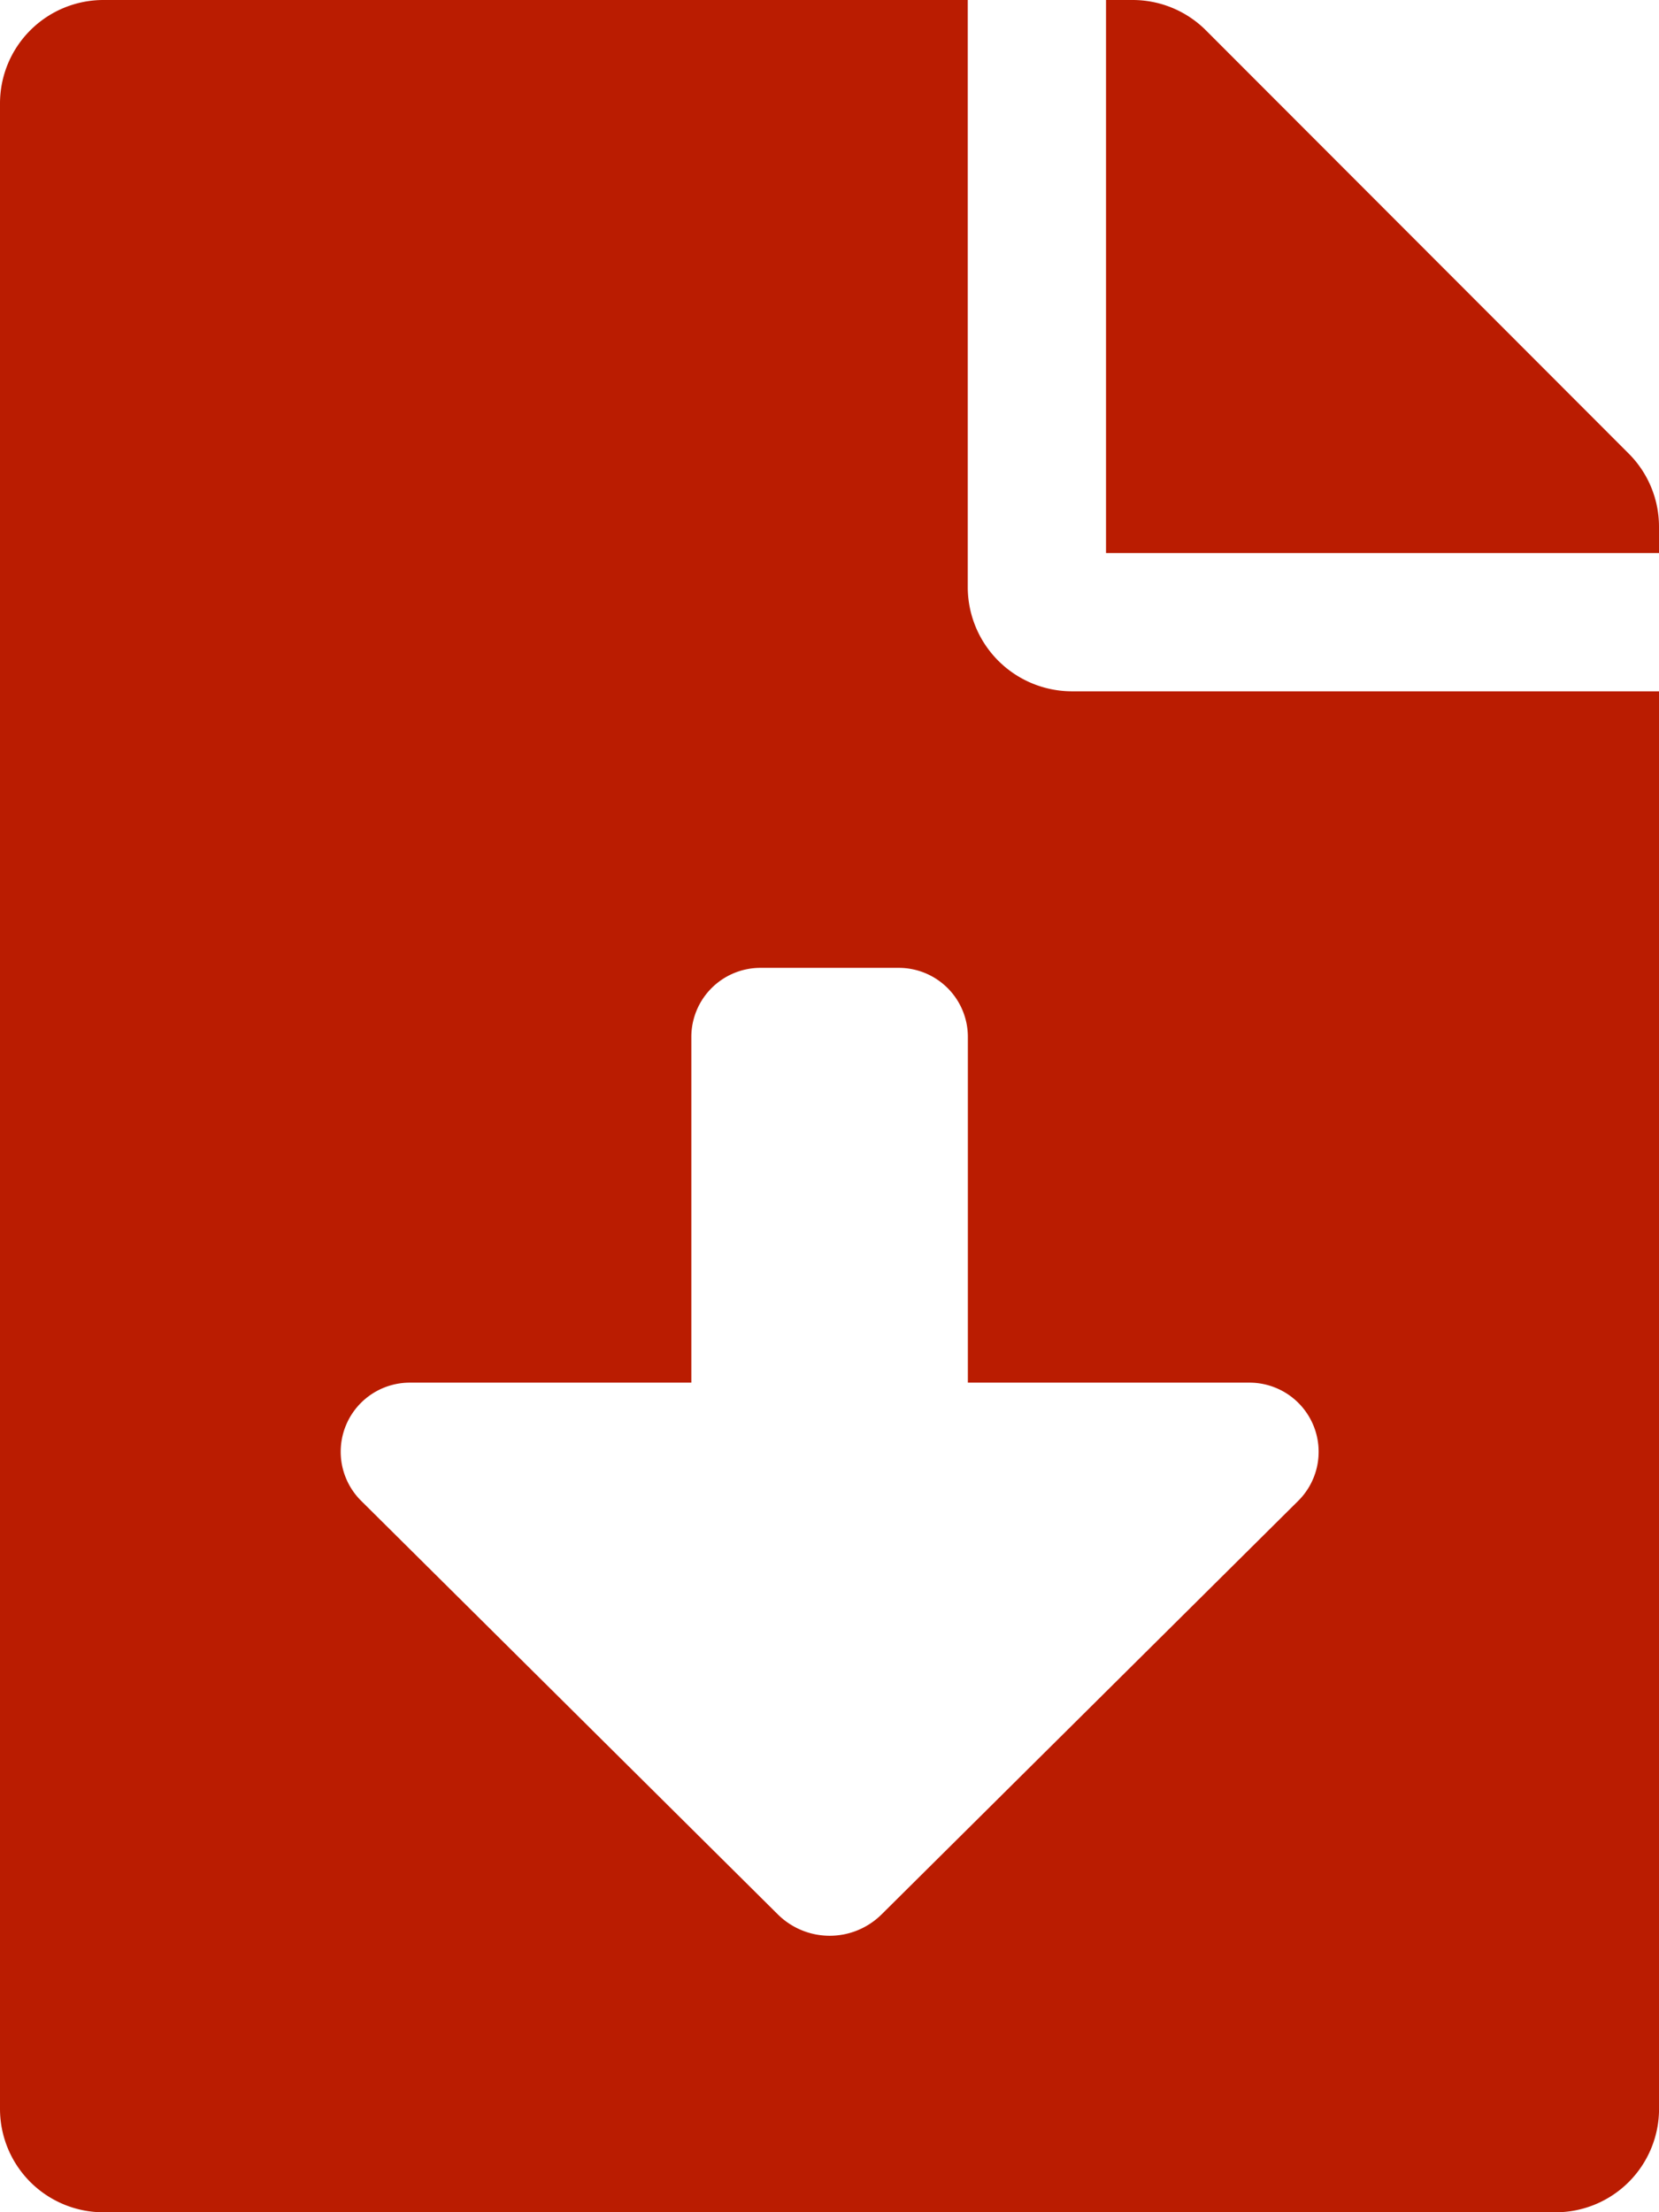 <svg xmlns="http://www.w3.org/2000/svg" width="31.82" height="42.427" viewBox="0 0 31.82 42.427"><g id="Grupo_492" data-name="Grupo 492" transform="translate(-334.924 -6514)"><path id="Icon_awesome-file-download" data-name="Icon awesome-file-download" d="M18.562,11.27V0H1.989A1.984,1.984,0,0,0,0,1.989v38.45a1.984,1.984,0,0,0,1.989,1.989H29.832a1.984,1.984,0,0,0,1.989-1.989V13.258H20.551A2,2,0,0,1,18.562,11.27ZM24.9,28.784l-7.99,7.93a1.413,1.413,0,0,1-1.992,0l-7.99-7.93a1.325,1.325,0,0,1,.932-2.267h5.4V19.888a1.325,1.325,0,0,1,1.326-1.326h2.652a1.325,1.325,0,0,1,1.326,1.326v6.629h5.4A1.326,1.326,0,0,1,24.9,28.784ZM31.24,8.7,23.128.58A1.987,1.987,0,0,0,21.719,0h-.505V10.607H31.82V10.1A1.982,1.982,0,0,0,31.24,8.7Z" transform="translate(334.924 6514)" fill="#ba1c01"></path></g></svg>